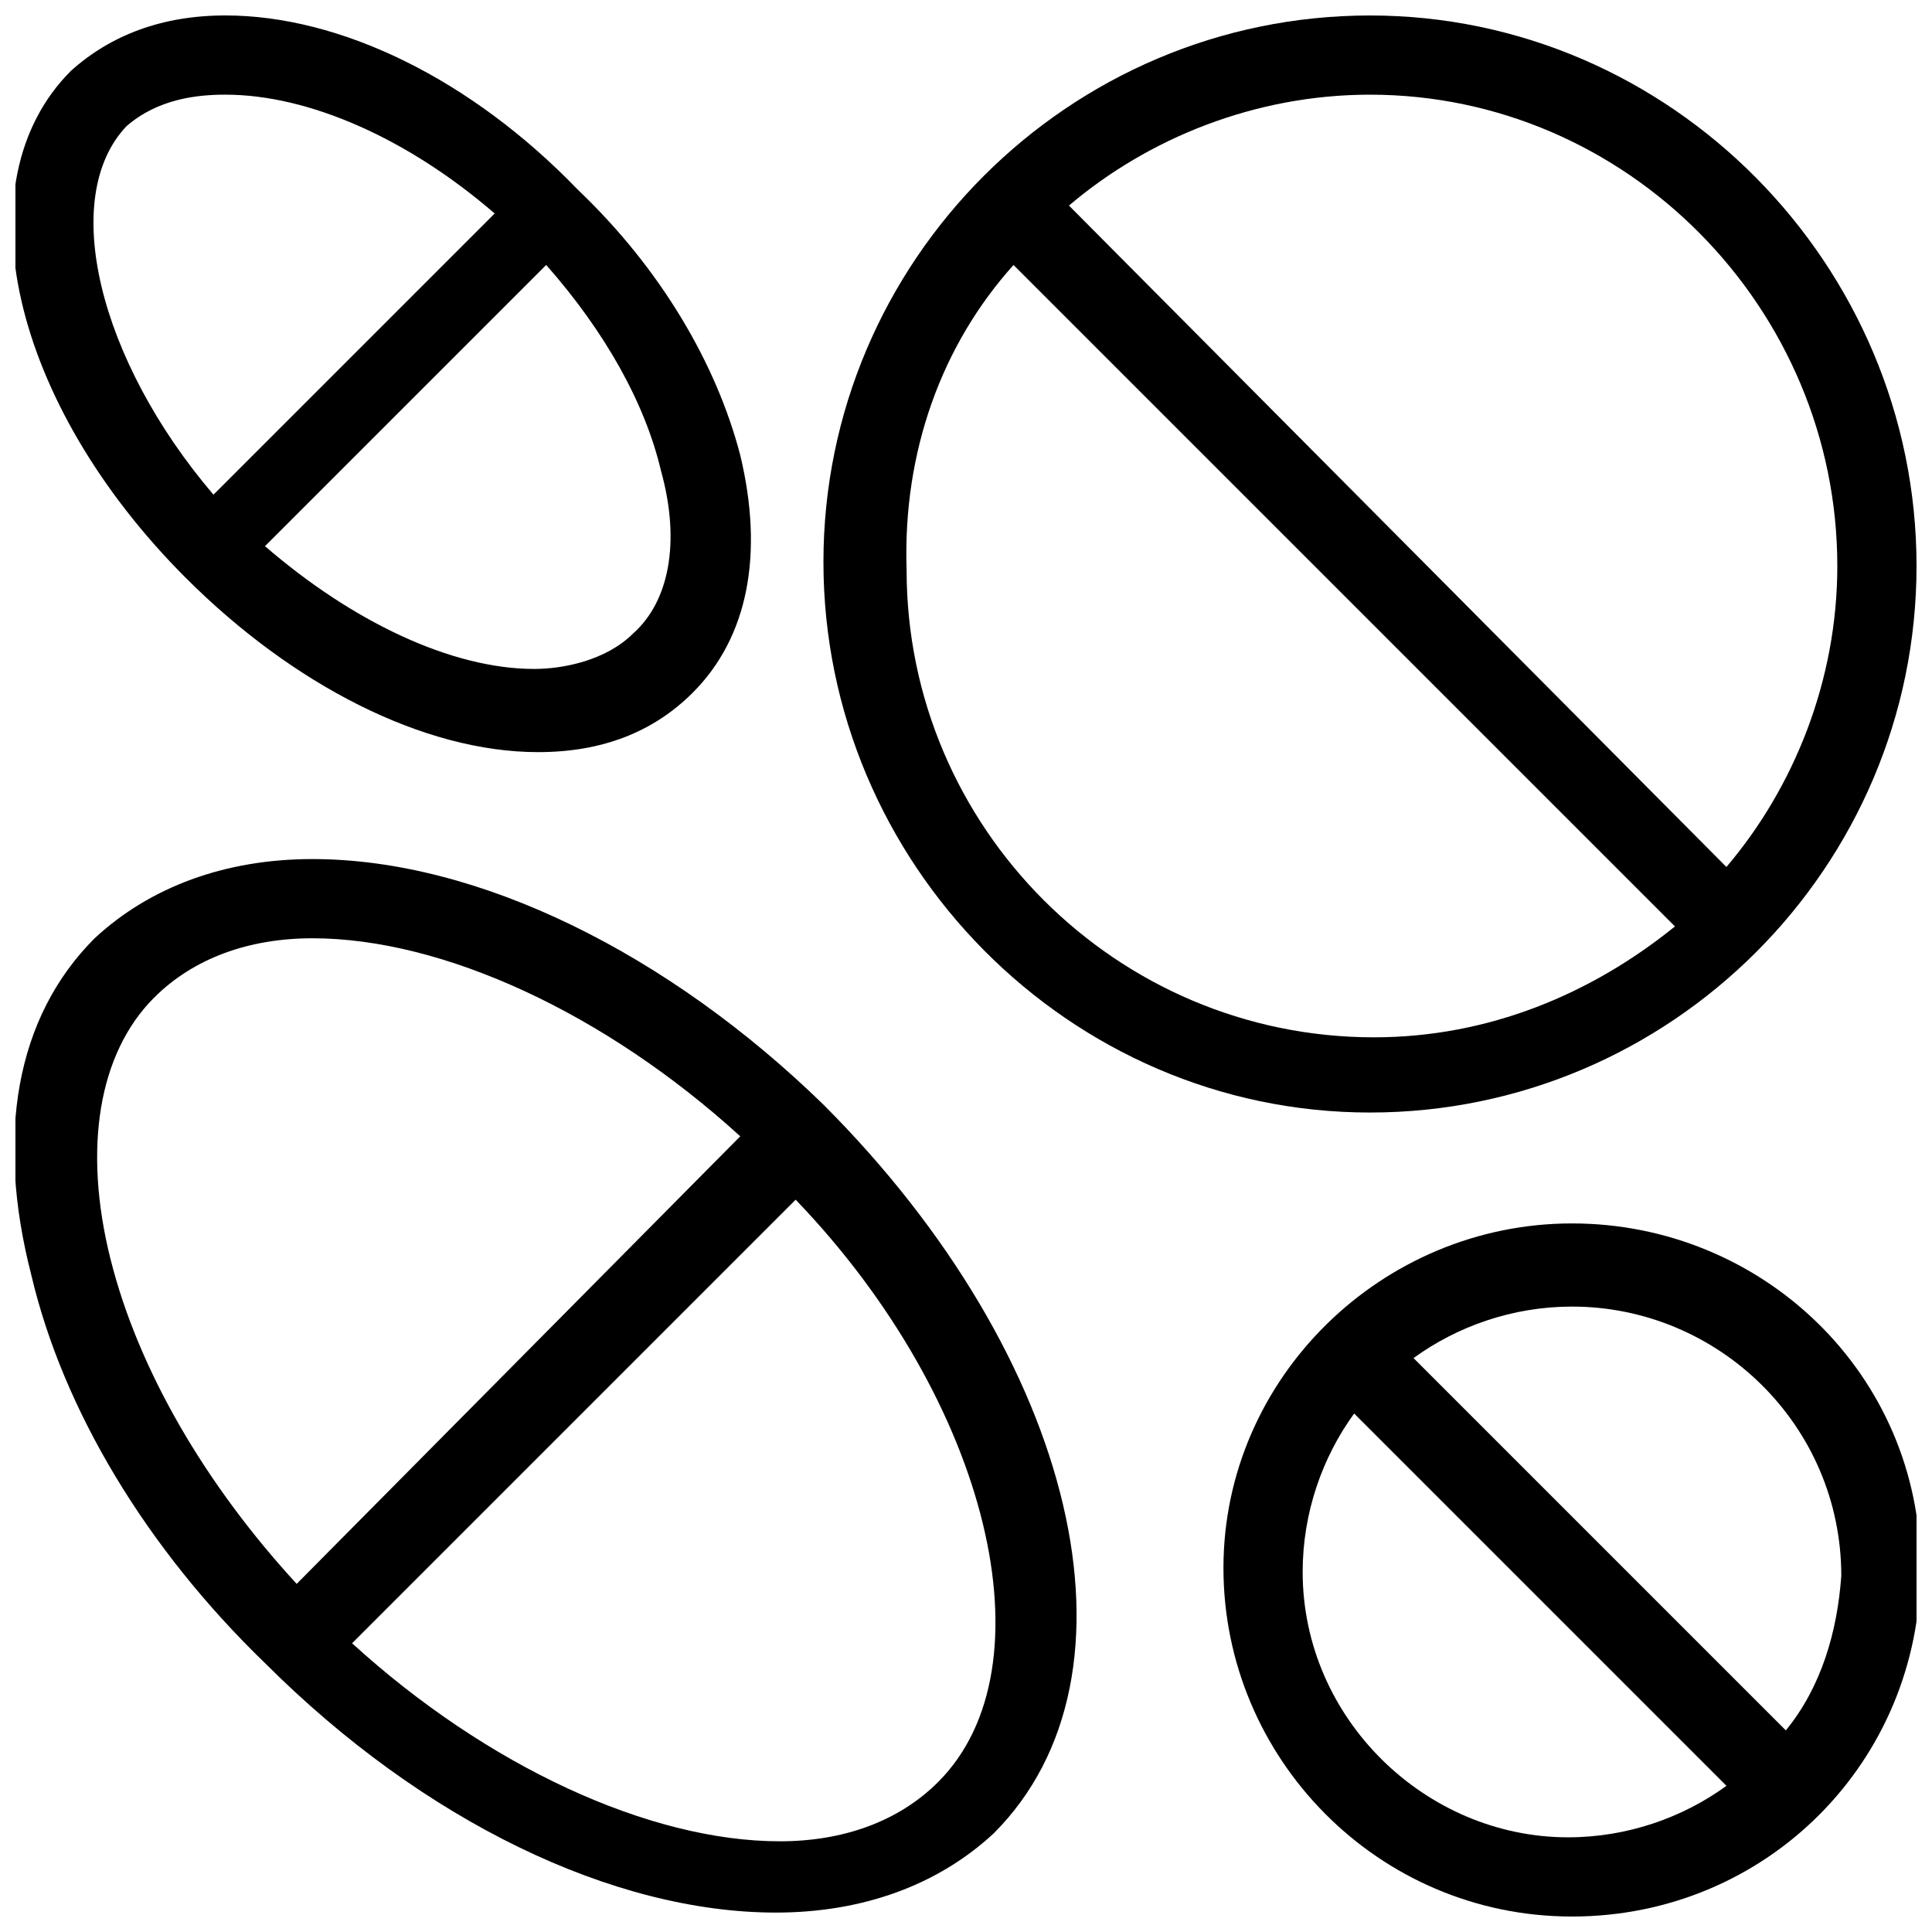 <?xml version="1.0" encoding="UTF-8"?>
<!-- Uploaded to: SVG Repo, www.svgrepo.com, Generator: SVG Repo Mixer Tools -->
<svg width="800px" height="800px" version="1.1" viewBox="144 144 512 512" xmlns="http://www.w3.org/2000/svg">
 <defs>
  <clipPath id="d">
   <path d="m362 148.09h289.9v290.91h-289.9z"/>
  </clipPath>
  <clipPath id="c">
   <path d="m468 468h183.9v183.9h-183.9z"/>
  </clipPath>
  <clipPath id="b">
   <path d="m148.09 371h281.91v280h-281.91z"/>
  </clipPath>
  <clipPath id="a">
   <path d="m148.09 148.09h195.91v195.91h-195.91z"/>
  </clipPath>
 </defs>
 <g>
  <g clip-path="url(#d)">
   <path d="m507.06 438.83c79.77 0 144.84-65.074 144.84-144.84s-65.074-145.89-144.84-145.89c-79.77 0-144.84 65.074-144.84 144.84-0.004 79.77 65.074 145.89 144.84 145.89zm123.85-144.84c0 30.438-11.547 58.777-29.391 79.77l-174.23-175.28c20.992-17.844 49.332-29.391 79.77-29.391 68.223 0 123.85 56.68 123.85 124.9zm-218.32-79.77 175.29 175.29c-22.043 17.844-49.332 29.391-79.77 29.391-68.223 0-123.85-55.629-123.85-123.85-1.055-31.492 9.441-59.832 28.336-80.824z"/>
  </g>
  <g clip-path="url(#c)">
   <path d="m560.59 468.22c-50.383 0-92.363 40.934-92.363 91.316 0 50.383 40.934 92.363 92.363 92.363 51.43 0 92.363-40.934 92.363-92.363 0.004-51.43-41.98-91.316-92.363-91.316zm-71.371 92.363c0-15.742 5.246-30.438 13.645-41.984l98.664 98.664c-11.547 8.398-26.238 13.645-41.984 13.645-37.785 0-70.324-31.488-70.324-70.324zm128.05 41.984-98.664-98.664c11.547-8.398 26.238-13.645 41.984-13.645 38.836 0 71.371 31.488 71.371 71.371-1.047 14.699-5.246 29.395-14.691 40.938z"/>
  </g>
  <g clip-path="url(#b)">
   <path d="m226.81 371.66c-23.09 0-43.035 7.348-57.727 20.992-20.992 20.992-26.238 52.48-16.793 89.215 8.398 35.688 30.438 72.422 61.926 102.86 41.984 41.984 92.363 66.125 135.4 66.125 23.09 0 43.035-7.348 57.727-20.992 41.984-41.984 22.043-125.95-45.133-193.13-40.934-39.879-91.312-65.07-135.4-65.07zm-53.527 106.01c-7.348-29.391-3.148-54.578 11.547-69.273 10.496-10.496 25.191-15.742 41.984-15.742 34.637 0 77.672 19.941 113.36 52.48l-117.55 118.61c-24.141-26.242-41.984-56.68-49.332-86.07zm219.37 138.55c-10.496 10.496-25.191 15.742-41.984 15.742-34.637 0-77.672-19.941-113.36-52.48l117.55-117.55c51.43 53.531 68.223 123.86 37.785 154.29z"/>
  </g>
  <g clip-path="url(#a)">
   <path d="m286.64 343.32c16.793 0 30.438-5.246 40.934-15.742 14.695-14.695 18.895-36.734 12.594-62.977-6.297-24.141-20.992-49.332-43.035-70.324-28.336-29.391-62.973-46.184-93.41-46.184-16.793 0-30.438 5.246-40.934 14.695-29.391 29.391-15.742 88.168 30.438 134.35 28.34 28.34 62.977 46.184 93.414 46.184zm32.539-74.523c5.246 18.895 2.098 34.637-7.348 43.035-7.348 7.348-18.895 9.445-26.238 9.445-22.043 0-48.281-12.594-71.371-32.539l74.523-74.523c15.738 17.848 26.234 36.738 30.434 54.582zm-141.7-91.312c8.395-7.348 18.891-8.398 26.238-8.398 22.043 0 48.281 11.547 71.375 31.488l-74.523 74.523c-30.438-35.688-40.934-78.723-23.09-97.613z"/>
  </g>
 </g>
</svg>